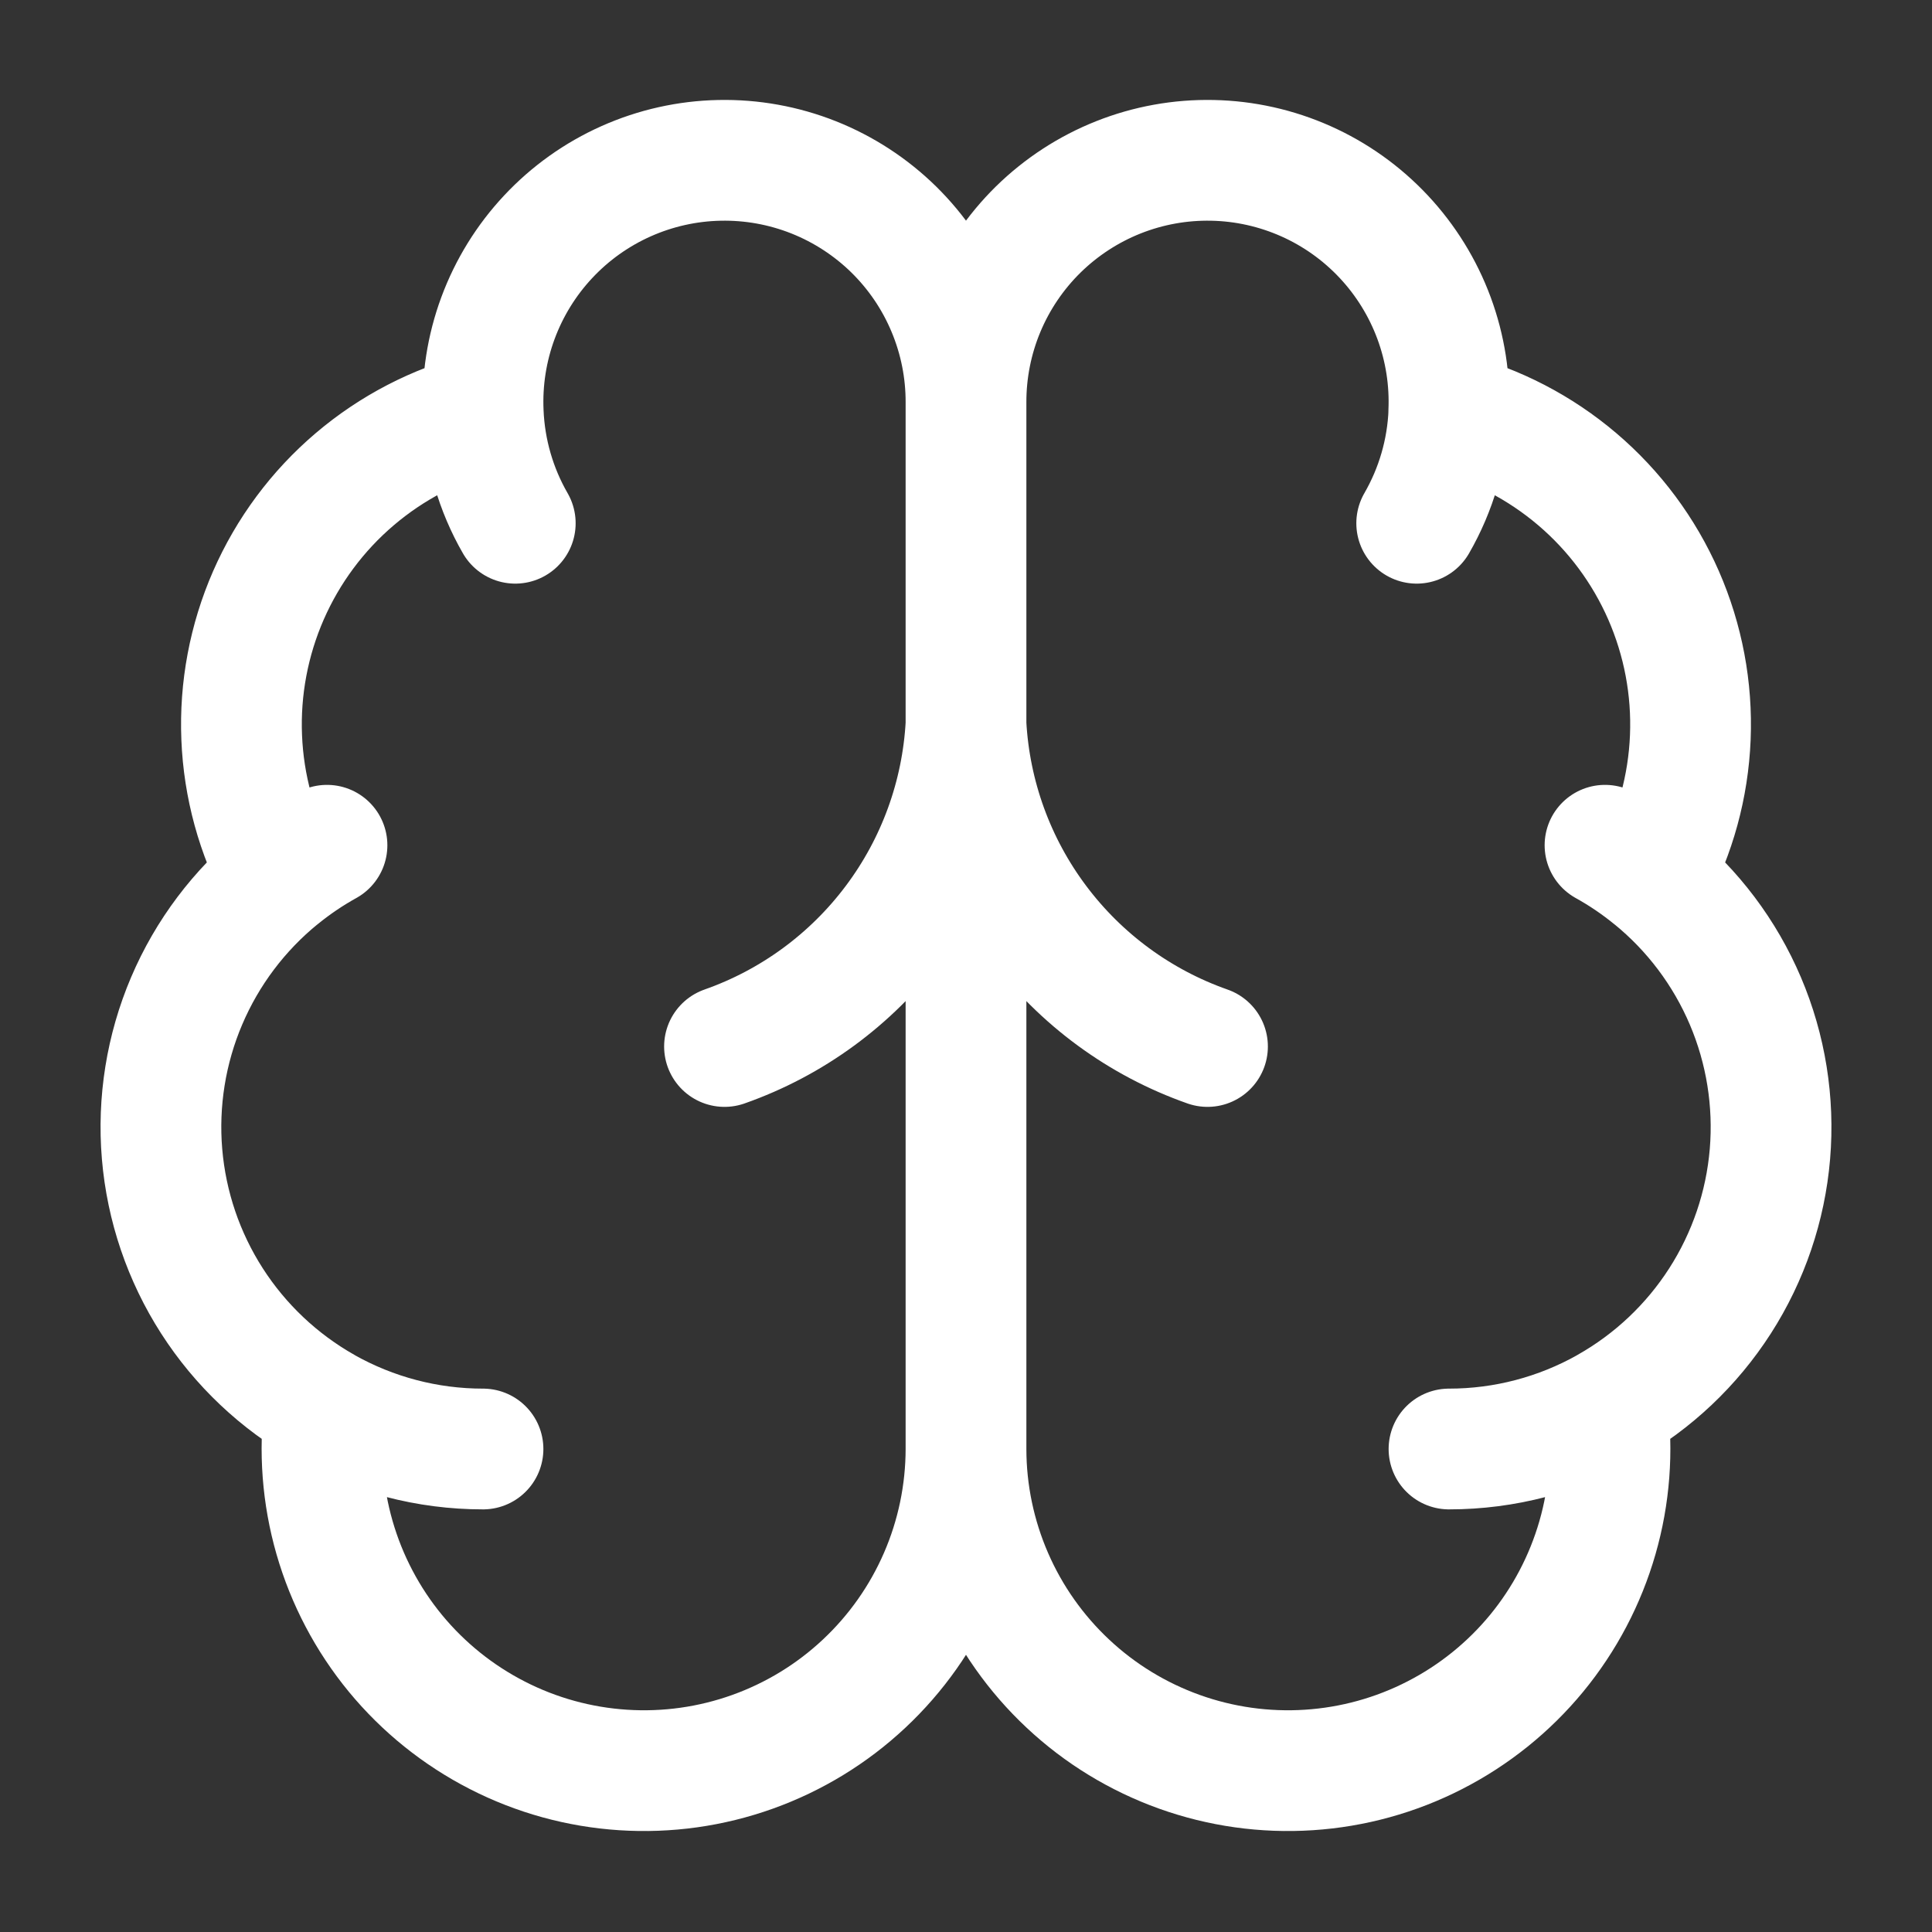 <svg xmlns="http://www.w3.org/2000/svg" fill="none" viewBox="0 0 60 60" height="60" width="60">
<rect x="0" y="0" width="60" height="60" fill="#333333" stroke="none"/>
<path stroke-linejoin="round" stroke-linecap="round" stroke-width="3.75" stroke="white" d="M30 12.5C30.003 11.5 29.806 10.51 29.42 9.587C29.035 8.664 28.469 7.828 27.756 7.127C27.042 6.427 26.196 5.876 25.267 5.507C24.337 5.138 23.343 4.959 22.344 4.98C21.344 5 20.358 5.221 19.445 5.628C18.532 6.035 17.709 6.621 17.026 7.351C16.342 8.081 15.812 8.94 15.465 9.878C15.118 10.816 14.963 11.814 15.007 12.812M30 12.5V45M30 12.5C29.997 11.5 30.194 10.51 30.579 9.587C30.965 8.664 31.531 7.828 32.244 7.127C32.958 6.427 33.804 5.876 34.733 5.507C35.663 5.138 36.657 4.959 37.656 4.98C38.656 5 39.641 5.221 40.555 5.628C41.468 6.035 42.29 6.621 42.974 7.351C43.657 8.081 44.188 8.94 44.535 9.878C44.882 10.816 45.037 11.814 44.992 12.812C46.462 13.19 47.826 13.898 48.982 14.881C50.138 15.864 51.054 17.097 51.663 18.487C52.271 19.877 52.556 21.387 52.494 22.903C52.432 24.419 52.027 25.901 51.307 27.238C52.572 28.265 53.566 29.586 54.204 31.085C54.842 32.584 55.103 34.217 54.967 35.84C54.83 37.464 54.298 39.029 53.418 40.4C52.538 41.771 51.336 42.907 49.917 43.708C50.093 45.063 49.988 46.44 49.61 47.754C49.232 49.067 48.589 50.29 47.721 51.345C46.852 52.4 45.776 53.266 44.559 53.889C43.343 54.513 42.011 54.88 40.648 54.968C39.283 55.057 37.916 54.865 36.629 54.404C35.342 53.943 34.163 53.224 33.166 52.289C32.168 51.355 31.372 50.226 30.828 48.973C30.283 47.719 30.001 46.367 30 45M15.007 12.812C13.538 13.19 12.174 13.898 11.018 14.881C9.862 15.864 8.946 17.097 8.337 18.487C7.729 19.877 7.444 21.387 7.506 22.903C7.567 24.419 7.973 25.901 8.692 27.238C7.428 28.265 6.434 29.586 5.796 31.085C5.158 32.584 4.896 34.217 5.033 35.84C5.17 37.464 5.702 39.029 6.582 40.4C7.462 41.771 8.664 42.907 10.082 43.708C9.907 45.063 10.012 46.44 10.39 47.754C10.768 49.067 11.411 50.29 12.279 51.345C13.148 52.4 14.224 53.266 15.441 53.889C16.657 54.513 17.988 54.88 19.352 54.968C20.716 55.057 22.084 54.865 23.371 54.404C24.658 53.943 25.837 53.224 26.834 52.289C27.832 51.355 28.628 50.226 29.172 48.973C29.717 47.719 29.998 46.367 30 45M15.007 12.812C15.057 14.022 15.398 15.201 16.002 16.25M37.5 32.5C35.401 31.762 33.568 30.418 32.233 28.637C30.898 26.858 30.121 24.722 30 22.5C29.879 24.722 29.102 26.858 27.767 28.637C26.432 30.418 24.599 31.762 22.5 32.5M43.997 16.25C44.602 15.201 44.945 14.022 44.995 12.812M8.692 27.24C9.15 26.867 9.639 26.536 10.155 26.25M49.845 26.25C50.361 26.536 50.85 26.867 51.307 27.24M15 45C13.277 45.001 11.583 44.556 10.082 43.71M49.917 43.71C48.417 44.556 46.723 45.001 45 45"></path>
</svg>

